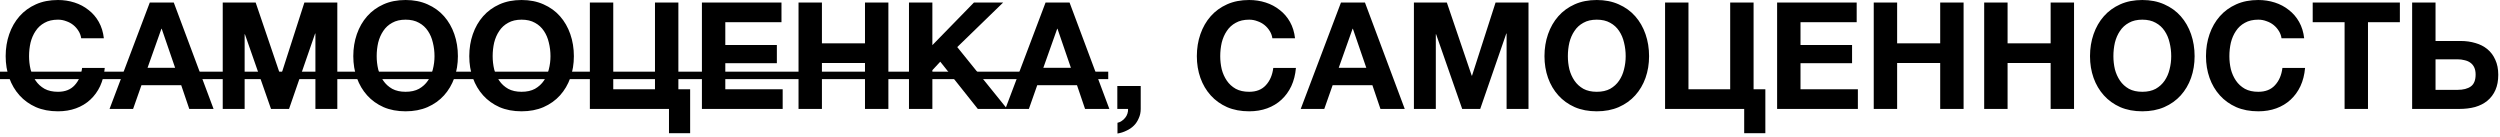 <?xml version="1.0" encoding="UTF-8"?> <svg xmlns="http://www.w3.org/2000/svg" width="604" height="33" viewBox="0 0 604 33" fill="none"><path d="M14.004 26.892C12.012 26.892 10.236 26.556 8.676 25.884C7.116 25.188 5.796 24.24 4.716 23.04C3.636 21.84 2.808 20.436 2.232 18.828C1.656 17.196 1.368 15.444 1.368 13.572C1.368 11.676 1.656 9.9 2.232 8.244C2.808 6.588 3.636 5.148 4.716 3.924C5.796 2.7 7.116 1.74 8.676 1.044C10.236 0.348 12.012 -8.22544e-05 14.004 -8.22544e-05C15.396 -8.22544e-05 16.728 0.204 18 0.612C19.272 1.02 20.4 1.62 21.384 2.412C22.392 3.18 23.22 4.14 23.868 5.292C24.516 6.444 24.924 7.764 25.092 9.252H19.62C19.524 8.604 19.308 8.016 18.972 7.488C18.636 6.936 18.216 6.456 17.712 6.048C17.208 5.64 16.632 5.328 15.984 5.112C15.36 4.872 14.7 4.752 14.004 4.752C12.732 4.752 11.652 5.004 10.764 5.508C9.876 5.988 9.156 6.648 8.604 7.488C8.052 8.304 7.644 9.24 7.38 10.296C7.14 11.352 7.02 12.444 7.02 13.572C7.02 14.652 7.14 15.708 7.38 16.74C7.644 17.748 8.052 18.66 8.604 19.476C9.156 20.292 9.876 20.952 10.764 21.456C11.652 21.936 12.732 22.176 14.004 22.176C15.732 22.176 17.076 21.648 18.036 20.592C19.02 19.536 19.62 18.144 19.836 16.416H25.308C25.164 18.048 24.792 19.512 24.192 20.808C23.592 22.08 22.8 23.172 21.816 24.084C20.832 24.996 19.68 25.692 18.36 26.172C17.04 26.652 15.588 26.892 14.004 26.892ZM36.188 0.612H41.984L51.596 26.316H45.728L43.784 20.592H34.172L32.156 26.316H26.468L36.188 0.612ZM42.308 16.38L39.068 6.948H38.996L35.648 16.38H42.308ZM53.812 0.612H61.768L67.78 18.288H67.852L73.54 0.612H81.496V26.316H76.204V8.1H76.132L69.832 26.316H65.476L59.176 8.28H59.104V26.316H53.812V0.612ZM97.992 26.892C96 26.892 94.224 26.556 92.664 25.884C91.104 25.188 89.784 24.24 88.704 23.04C87.624 21.84 86.796 20.436 86.22 18.828C85.644 17.196 85.356 15.444 85.356 13.572C85.356 11.676 85.644 9.9 86.22 8.244C86.796 6.588 87.624 5.148 88.704 3.924C89.784 2.7 91.104 1.74 92.664 1.044C94.224 0.348 96 -8.22544e-05 97.992 -8.22544e-05C99.96 -8.22544e-05 101.724 0.348 103.284 1.044C104.868 1.74 106.2 2.7 107.28 3.924C108.36 5.148 109.188 6.588 109.764 8.244C110.34 9.9 110.628 11.676 110.628 13.572C110.628 15.444 110.34 17.196 109.764 18.828C109.188 20.436 108.36 21.84 107.28 23.04C106.2 24.24 104.868 25.188 103.284 25.884C101.724 26.556 99.96 26.892 97.992 26.892ZM97.992 22.176C99.264 22.176 100.344 21.936 101.232 21.456C102.12 20.952 102.84 20.292 103.392 19.476C103.944 18.66 104.34 17.748 104.58 16.74C104.844 15.708 104.976 14.652 104.976 13.572C104.976 12.444 104.844 11.352 104.58 10.296C104.34 9.24 103.944 8.304 103.392 7.488C102.84 6.648 102.12 5.988 101.232 5.508C100.344 5.004 99.264 4.752 97.992 4.752C96.72 4.752 95.64 5.004 94.752 5.508C93.864 5.988 93.144 6.648 92.592 7.488C92.04 8.304 91.632 9.24 91.368 10.296C91.128 11.352 91.008 12.444 91.008 13.572C91.008 14.652 91.128 15.708 91.368 16.74C91.632 17.748 92.04 18.66 92.592 19.476C93.144 20.292 93.864 20.952 94.752 21.456C95.64 21.936 96.72 22.176 97.992 22.176ZM126.012 26.892C124.02 26.892 122.244 26.556 120.684 25.884C119.124 25.188 117.804 24.24 116.724 23.04C115.644 21.84 114.816 20.436 114.24 18.828C113.664 17.196 113.376 15.444 113.376 13.572C113.376 11.676 113.664 9.9 114.24 8.244C114.816 6.588 115.644 5.148 116.724 3.924C117.804 2.7 119.124 1.74 120.684 1.044C122.244 0.348 124.02 -8.22544e-05 126.012 -8.22544e-05C127.98 -8.22544e-05 129.744 0.348 131.304 1.044C132.888 1.74 134.22 2.7 135.3 3.924C136.38 5.148 137.208 6.588 137.784 8.244C138.36 9.9 138.648 11.676 138.648 13.572C138.648 15.444 138.36 17.196 137.784 18.828C137.208 20.436 136.38 21.84 135.3 23.04C134.22 24.24 132.888 25.188 131.304 25.884C129.744 26.556 127.98 26.892 126.012 26.892ZM126.012 22.176C127.284 22.176 128.364 21.936 129.252 21.456C130.14 20.952 130.86 20.292 131.412 19.476C131.964 18.66 132.36 17.748 132.6 16.74C132.864 15.708 132.996 14.652 132.996 13.572C132.996 12.444 132.864 11.352 132.6 10.296C132.36 9.24 131.964 8.304 131.412 7.488C130.86 6.648 130.14 5.988 129.252 5.508C128.364 5.004 127.284 4.752 126.012 4.752C124.74 4.752 123.66 5.004 122.772 5.508C121.884 5.988 121.164 6.648 120.612 7.488C120.06 8.304 119.652 9.24 119.388 10.296C119.148 11.352 119.028 12.444 119.028 13.572C119.028 14.652 119.148 15.708 119.388 16.74C119.652 17.748 120.06 18.66 120.612 19.476C121.164 20.292 121.884 20.952 122.772 21.456C123.66 21.936 124.74 22.176 126.012 22.176ZM161.627 26.316H142.511V0.612H148.163V21.564H158.243V0.612H163.895V21.564H166.739V32.184H161.627V26.316ZM169.582 0.612H188.806V5.364H175.234V10.872H187.69V15.264H175.234V21.564H189.094V26.316H169.582V0.612ZM192.925 0.612H198.577V10.476H208.981V0.612H214.633V26.316H208.981V15.228H198.577V26.316H192.925V0.612ZM219.609 0.612H225.261V10.908L235.305 0.612H242.361L231.273 11.376L243.333 26.316H236.241L227.169 14.904L225.261 16.956V26.316H219.609V0.612ZM252.609 0.612H258.405L268.017 26.316H262.149L260.205 20.592H250.593L248.577 26.316H242.889L252.609 0.612ZM258.729 16.38L255.489 6.948H255.417L252.069 16.38H258.729ZM269.946 20.772H275.598V26.316C275.598 27.132 275.442 27.876 275.13 28.548C274.842 29.244 274.446 29.844 273.942 30.348C273.438 30.852 272.838 31.26 272.142 31.572C271.47 31.908 270.75 32.136 269.982 32.256V29.664C270.342 29.592 270.678 29.448 270.99 29.232C271.326 29.016 271.614 28.752 271.854 28.44C272.094 28.152 272.274 27.816 272.394 27.432C272.514 27.072 272.562 26.7 272.538 26.316H269.946V20.772ZM301.793 26.892C299.801 26.892 298.025 26.556 296.465 25.884C294.905 25.188 293.585 24.24 292.505 23.04C291.425 21.84 290.597 20.436 290.021 18.828C289.445 17.196 289.157 15.444 289.157 13.572C289.157 11.676 289.445 9.9 290.021 8.244C290.597 6.588 291.425 5.148 292.505 3.924C293.585 2.7 294.905 1.74 296.465 1.044C298.025 0.348 299.801 -8.22544e-05 301.793 -8.22544e-05C303.185 -8.22544e-05 304.517 0.204 305.789 0.612C307.061 1.02 308.189 1.62 309.173 2.412C310.181 3.18 311.009 4.14 311.657 5.292C312.305 6.444 312.713 7.764 312.881 9.252H307.409C307.313 8.604 307.097 8.016 306.761 7.488C306.425 6.936 306.005 6.456 305.501 6.048C304.997 5.64 304.421 5.328 303.773 5.112C303.149 4.872 302.489 4.752 301.793 4.752C300.521 4.752 299.441 5.004 298.553 5.508C297.665 5.988 296.945 6.648 296.393 7.488C295.841 8.304 295.433 9.24 295.169 10.296C294.929 11.352 294.809 12.444 294.809 13.572C294.809 14.652 294.929 15.708 295.169 16.74C295.433 17.748 295.841 18.66 296.393 19.476C296.945 20.292 297.665 20.952 298.553 21.456C299.441 21.936 300.521 22.176 301.793 22.176C303.521 22.176 304.865 21.648 305.825 20.592C306.809 19.536 307.409 18.144 307.625 16.416H313.097C312.953 18.048 312.581 19.512 311.981 20.808C311.381 22.08 310.589 23.172 309.605 24.084C308.621 24.996 307.469 25.692 306.149 26.172C304.829 26.652 303.377 26.892 301.793 26.892ZM323.977 0.612H329.773L339.385 26.316H333.517L331.573 20.592H321.961L319.945 26.316H314.257L323.977 0.612ZM330.097 16.38L326.857 6.948H326.785L323.437 16.38H330.097ZM341.601 0.612H349.557L355.569 18.288H355.641L361.329 0.612H369.285V26.316H363.993V8.1H363.921L357.621 26.316H353.265L346.965 8.28H346.893V26.316H341.601V0.612ZM385.781 26.892C383.789 26.892 382.013 26.556 380.453 25.884C378.893 25.188 377.573 24.24 376.493 23.04C375.413 21.84 374.585 20.436 374.009 18.828C373.433 17.196 373.145 15.444 373.145 13.572C373.145 11.676 373.433 9.9 374.009 8.244C374.585 6.588 375.413 5.148 376.493 3.924C377.573 2.7 378.893 1.74 380.453 1.044C382.013 0.348 383.789 -8.22544e-05 385.781 -8.22544e-05C387.749 -8.22544e-05 389.513 0.348 391.073 1.044C392.657 1.74 393.989 2.7 395.069 3.924C396.149 5.148 396.977 6.588 397.553 8.244C398.129 9.9 398.417 11.676 398.417 13.572C398.417 15.444 398.129 17.196 397.553 18.828C396.977 20.436 396.149 21.84 395.069 23.04C393.989 24.24 392.657 25.188 391.073 25.884C389.513 26.556 387.749 26.892 385.781 26.892ZM385.781 22.176C387.053 22.176 388.133 21.936 389.021 21.456C389.909 20.952 390.629 20.292 391.181 19.476C391.733 18.66 392.129 17.748 392.369 16.74C392.633 15.708 392.765 14.652 392.765 13.572C392.765 12.444 392.633 11.352 392.369 10.296C392.129 9.24 391.733 8.304 391.181 7.488C390.629 6.648 389.909 5.988 389.021 5.508C388.133 5.004 387.053 4.752 385.781 4.752C384.509 4.752 383.429 5.004 382.541 5.508C381.653 5.988 380.933 6.648 380.381 7.488C379.829 8.304 379.421 9.24 379.157 10.296C378.917 11.352 378.797 12.444 378.797 13.572C378.797 14.652 378.917 15.708 379.157 16.74C379.421 17.748 379.829 18.66 380.381 19.476C380.933 20.292 381.653 20.952 382.541 21.456C383.429 21.936 384.509 22.176 385.781 22.176ZM421.397 26.316H402.281V0.612H407.933V21.564H418.013V0.612H423.665V21.564H426.509V32.184H421.397V26.316ZM429.351 0.612H448.575V5.364H435.003V10.872H447.459V15.264H435.003V21.564H448.863V26.316H429.351V0.612ZM452.695 0.612H458.347V10.476H468.751V0.612H474.403V26.316H468.751V15.228H458.347V26.316H452.695V0.612ZM479.379 0.612H485.031V10.476H495.435V0.612H501.087V26.316H495.435V15.228H485.031V26.316H479.379V0.612ZM517.582 26.892C515.59 26.892 513.814 26.556 512.254 25.884C510.694 25.188 509.374 24.24 508.294 23.04C507.214 21.84 506.386 20.436 505.81 18.828C505.234 17.196 504.946 15.444 504.946 13.572C504.946 11.676 505.234 9.9 505.81 8.244C506.386 6.588 507.214 5.148 508.294 3.924C509.374 2.7 510.694 1.74 512.254 1.044C513.814 0.348 515.59 -8.22544e-05 517.582 -8.22544e-05C519.55 -8.22544e-05 521.314 0.348 522.874 1.044C524.458 1.74 525.79 2.7 526.87 3.924C527.95 5.148 528.778 6.588 529.354 8.244C529.93 9.9 530.218 11.676 530.218 13.572C530.218 15.444 529.93 17.196 529.354 18.828C528.778 20.436 527.95 21.84 526.87 23.04C525.79 24.24 524.458 25.188 522.874 25.884C521.314 26.556 519.55 26.892 517.582 26.892ZM517.582 22.176C518.854 22.176 519.934 21.936 520.822 21.456C521.71 20.952 522.43 20.292 522.982 19.476C523.534 18.66 523.93 17.748 524.17 16.74C524.434 15.708 524.566 14.652 524.566 13.572C524.566 12.444 524.434 11.352 524.17 10.296C523.93 9.24 523.534 8.304 522.982 7.488C522.43 6.648 521.71 5.988 520.822 5.508C519.934 5.004 518.854 4.752 517.582 4.752C516.31 4.752 515.23 5.004 514.342 5.508C513.454 5.988 512.734 6.648 512.182 7.488C511.63 8.304 511.222 9.24 510.958 10.296C510.718 11.352 510.598 12.444 510.598 13.572C510.598 14.652 510.718 15.708 510.958 16.74C511.222 17.748 511.63 18.66 512.182 19.476C512.734 20.292 513.454 20.952 514.342 21.456C515.23 21.936 516.31 22.176 517.582 22.176ZM545.602 26.892C543.61 26.892 541.834 26.556 540.274 25.884C538.714 25.188 537.394 24.24 536.314 23.04C535.234 21.84 534.406 20.436 533.83 18.828C533.254 17.196 532.966 15.444 532.966 13.572C532.966 11.676 533.254 9.9 533.83 8.244C534.406 6.588 535.234 5.148 536.314 3.924C537.394 2.7 538.714 1.74 540.274 1.044C541.834 0.348 543.61 -8.22544e-05 545.602 -8.22544e-05C546.994 -8.22544e-05 548.326 0.204 549.598 0.612C550.87 1.02 551.998 1.62 552.982 2.412C553.99 3.18 554.818 4.14 555.466 5.292C556.114 6.444 556.522 7.764 556.69 9.252H551.218C551.122 8.604 550.906 8.016 550.57 7.488C550.234 6.936 549.814 6.456 549.31 6.048C548.806 5.64 548.23 5.328 547.582 5.112C546.958 4.872 546.298 4.752 545.602 4.752C544.33 4.752 543.25 5.004 542.362 5.508C541.474 5.988 540.754 6.648 540.202 7.488C539.65 8.304 539.242 9.24 538.978 10.296C538.738 11.352 538.618 12.444 538.618 13.572C538.618 14.652 538.738 15.708 538.978 16.74C539.242 17.748 539.65 18.66 540.202 19.476C540.754 20.292 541.474 20.952 542.362 21.456C543.25 21.936 544.33 22.176 545.602 22.176C547.33 22.176 548.674 21.648 549.634 20.592C550.618 19.536 551.218 18.144 551.434 16.416H556.906C556.762 18.048 556.39 19.512 555.79 20.808C555.19 22.08 554.398 23.172 553.414 24.084C552.43 24.996 551.278 25.692 549.958 26.172C548.638 26.652 547.186 26.892 545.602 26.892ZM566.453 5.364H558.749V0.612H579.809V5.364H572.105V26.316H566.453V5.364ZM582.773 0.612H588.425V9.9H594.473C595.769 9.9 596.969 10.068 598.073 10.404C599.177 10.716 600.137 11.208 600.953 11.88C601.769 12.552 602.405 13.404 602.861 14.436C603.341 15.468 603.581 16.68 603.581 18.072C603.581 19.488 603.353 20.712 602.897 21.744C602.441 22.776 601.793 23.64 600.953 24.336C600.137 25.008 599.153 25.512 598.001 25.848C596.849 26.16 595.577 26.316 594.185 26.316H582.773V0.612ZM593.753 21.708C595.121 21.708 596.189 21.432 596.957 20.88C597.725 20.328 598.109 19.368 598.109 18C598.109 17.328 598.001 16.764 597.785 16.308C597.569 15.828 597.257 15.444 596.849 15.156C596.465 14.868 595.997 14.664 595.445 14.544C594.917 14.4 594.341 14.328 593.717 14.328H588.425V21.708H593.753Z" fill="black"></path><path d="M0 17.316H267.75V19.116H0V17.316Z" fill="black"></path></svg> 